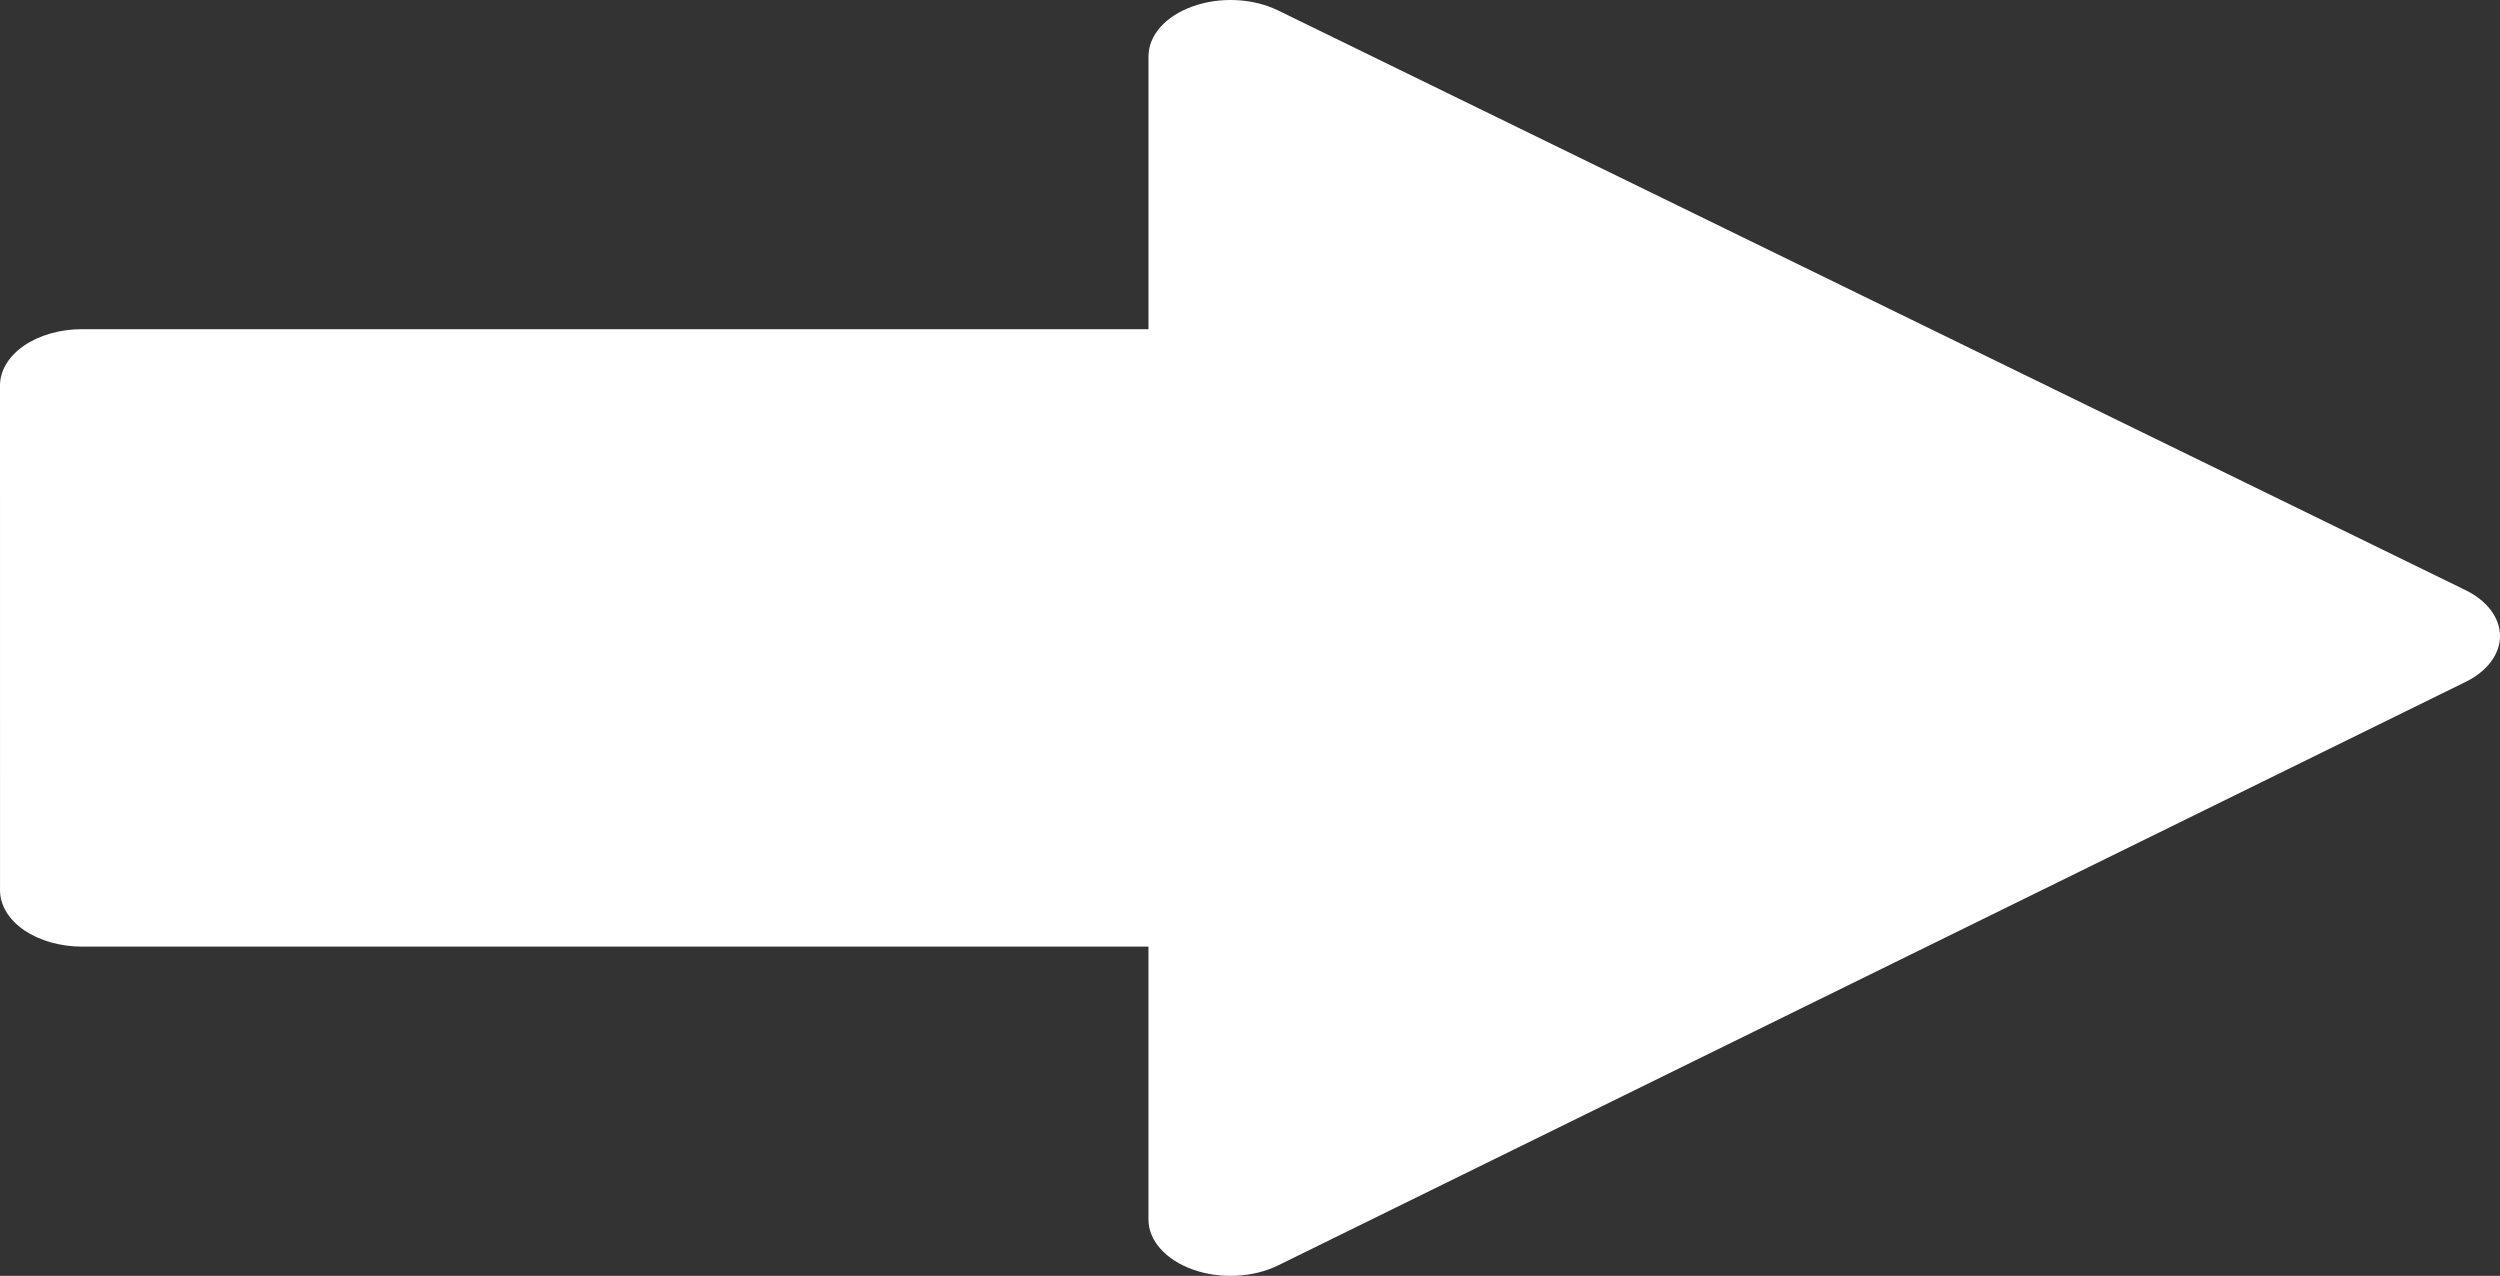 <svg width="145" height="74" viewBox="0 0 145 74" fill="none" xmlns="http://www.w3.org/2000/svg">
<rect x="0" y="0" width="145" height="74" fill="#333333" stroke="none"/>
<path d="M74.141 73.387L143.012 39.547C143.626 39.245 144.127 38.846 144.472 38.385C144.818 37.924 144.999 37.413 145 36.894L145 36.886C144.998 36.365 144.816 35.852 144.468 35.389C144.119 34.927 143.615 34.528 142.997 34.226L74.126 0.604C73.415 0.256 72.577 0.05 71.705 0.008C70.834 -0.034 69.962 0.09 69.187 0.367C68.41 0.641 67.759 1.058 67.305 1.57C66.851 2.082 66.611 2.671 66.613 3.271L66.613 19.094L4.756 19.093C4.131 19.092 3.513 19.177 2.935 19.341C2.358 19.505 1.834 19.746 1.392 20.049C0.95 20.353 0.6 20.713 0.361 21.11C0.122 21.506 -0 21.931 -9.77397e-07 22.36L0.002 51.636C0.002 52.066 0.125 52.491 0.364 52.887C0.603 53.284 0.954 53.644 1.396 53.948C1.838 54.251 2.363 54.492 2.94 54.656C3.518 54.82 4.137 54.904 4.762 54.904L66.611 54.904L66.611 70.732C66.611 71.953 67.613 73.074 69.196 73.638C69.974 73.913 70.848 74.035 71.72 73.991C72.593 73.947 73.431 73.738 74.141 73.387Z" fill="white"/>
</svg>
